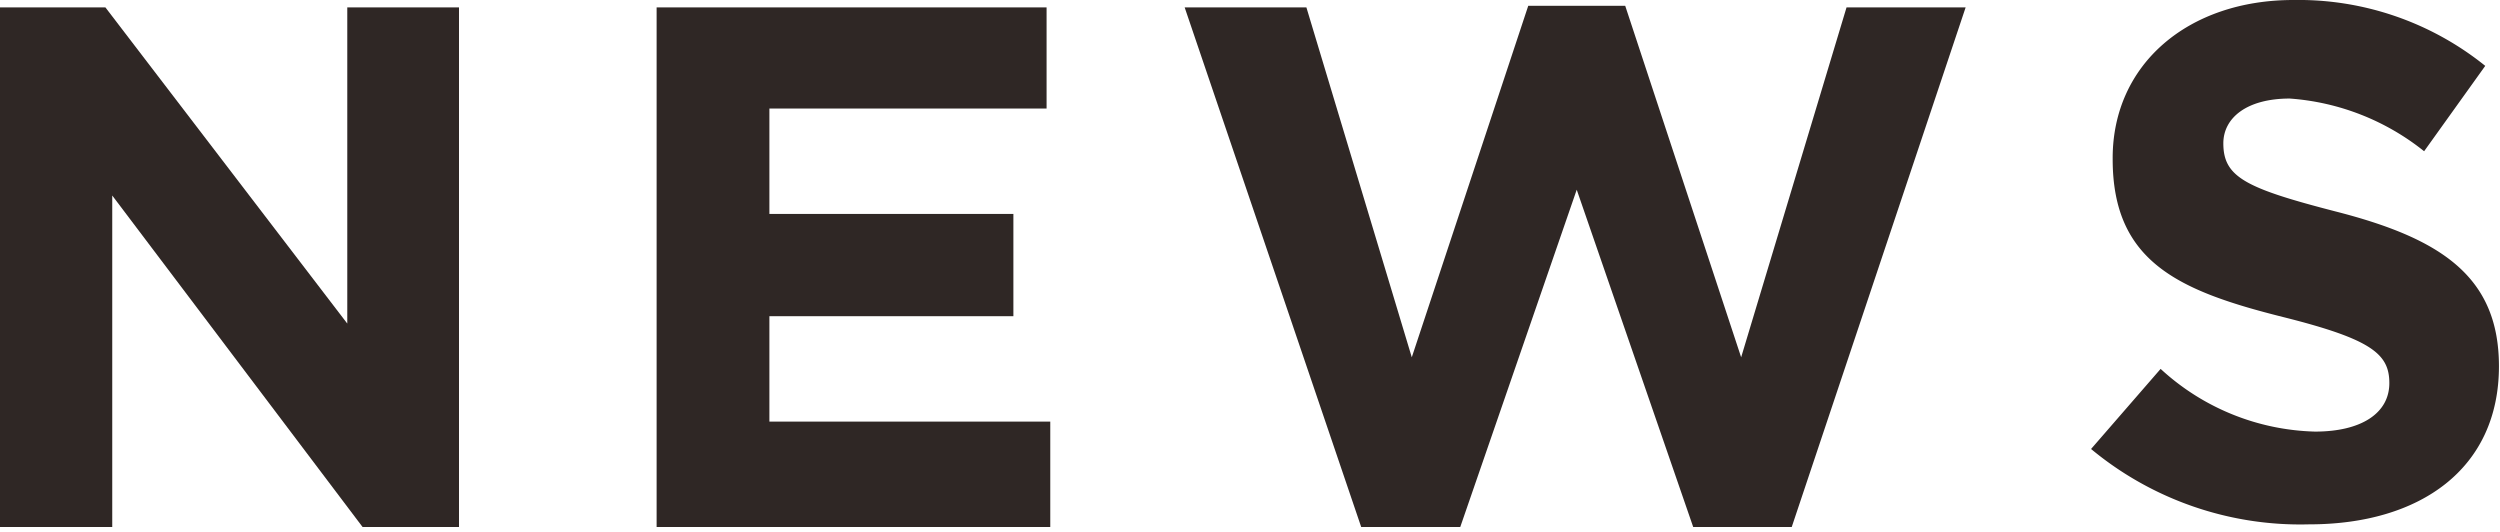 <svg xmlns="http://www.w3.org/2000/svg" width="47.44" height="10.09" viewBox="0 0 47.44 10.09">
  <defs>
    <style>
      .cls-1 {
        fill: #2f2725;
      }
    </style>
  </defs>
  <g id="レイヤー_2" data-name="レイヤー 2">
    <g id="レイヤー_1-2" data-name="レイヤー 1">
      <g>
        <path class="cls-1" d="M0,.14H2l4.59,6v-6H8.71V10H6.88L2.13,3.71V10H0Z"/>
        <path class="cls-1" d="M12.46.14h7.4V2.06H14.6v2h4.63V6H14.6V8h5.33V10H12.46Z"/>
        <path class="cls-1" d="M22.48.14h2.31l2,6.64L29,.11h1.84l2.2,6.67,2-6.64h2.26L34,10H32.13L29.92,3.6,27.71,10H25.83Z"/>
        <path class="cls-1" d="M39.68,8.52,41,7a4.49,4.49,0,0,0,2.93,1.19c.88,0,1.41-.35,1.41-.92v0c0-.55-.33-.83-2-1.25-2-.5-3.25-1.05-3.25-3V3c0-1.78,1.43-3,3.43-3a5.65,5.65,0,0,1,3.64,1.25L46,2.87a4.6,4.6,0,0,0-2.55-1c-.82,0-1.26.37-1.26.85v0c0,.64.42.85,2.12,1.29,2,.51,3.11,1.23,3.11,2.94v0c0,1.94-1.49,3-3.6,3A6.22,6.22,0,0,1,39.68,8.52Z"/>
      </g>
    </g>
  </g>
</svg>
